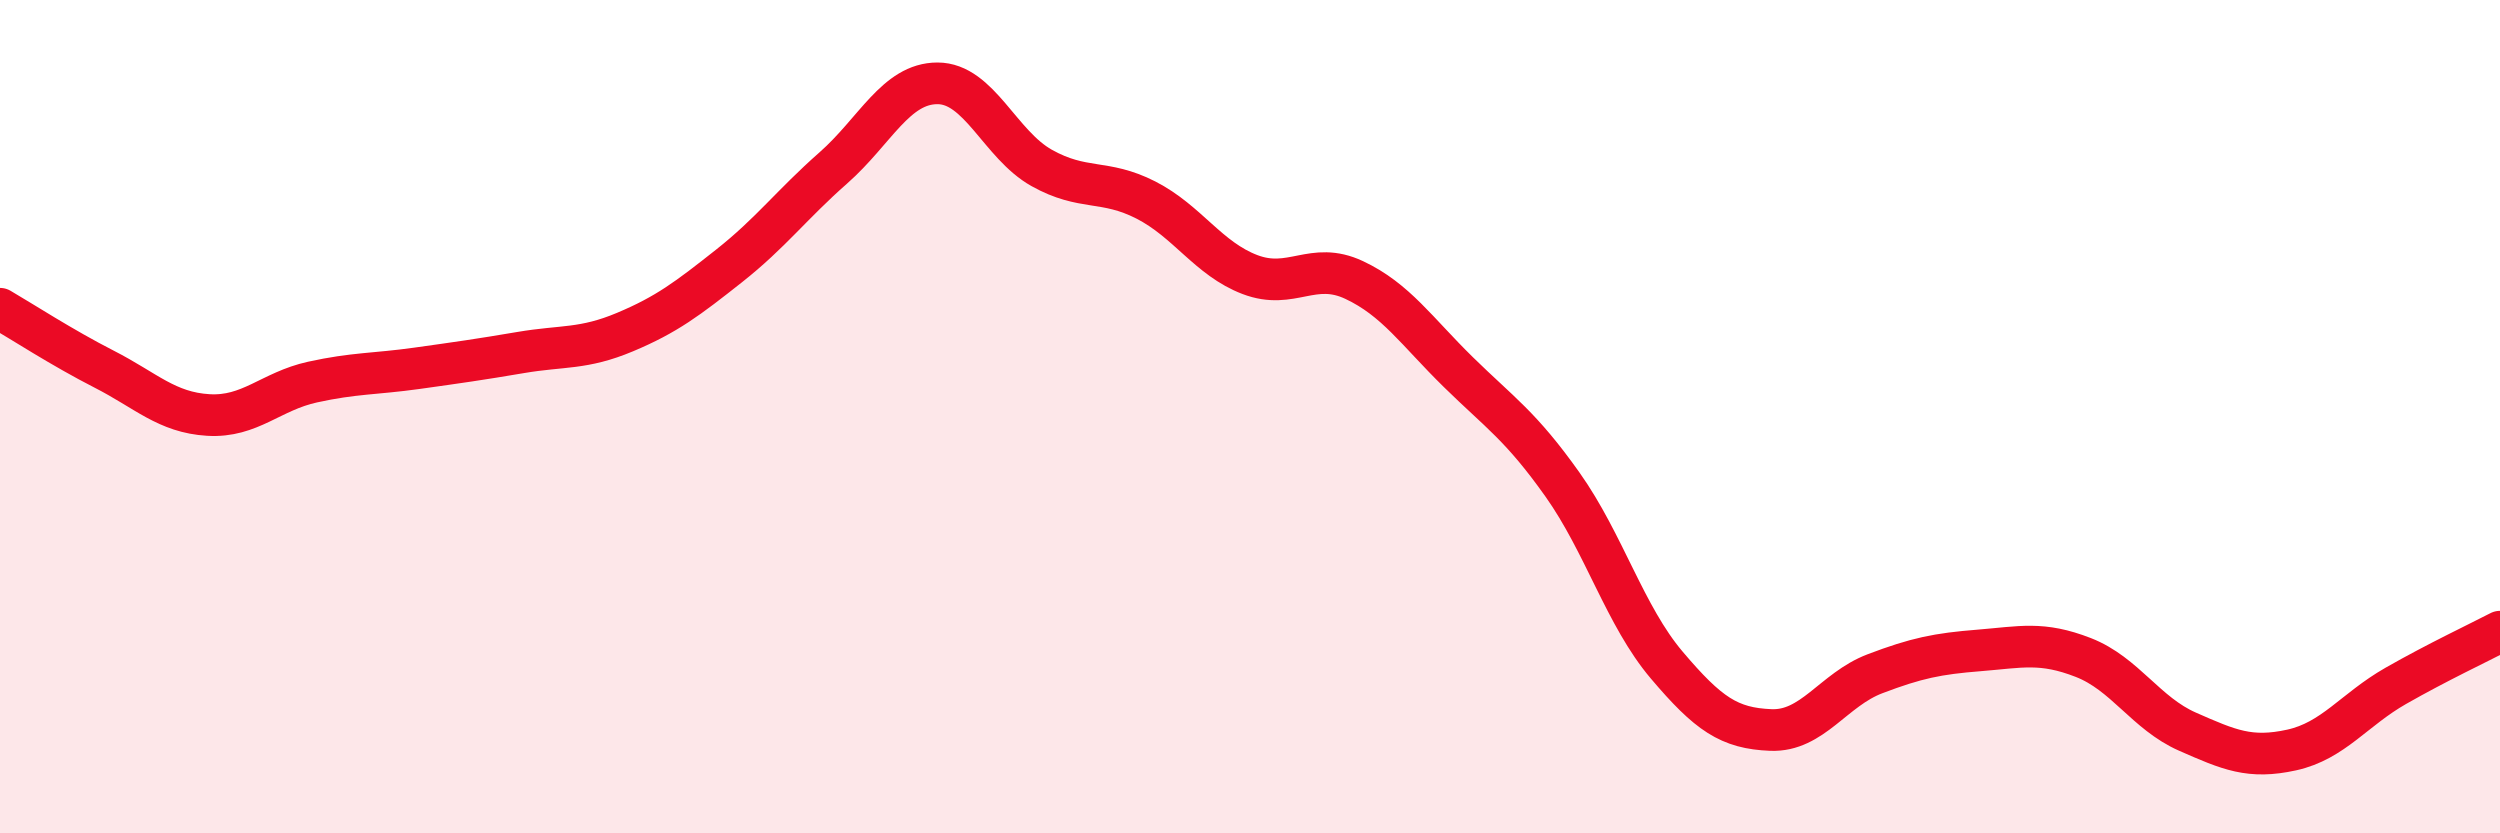 
    <svg width="60" height="20" viewBox="0 0 60 20" xmlns="http://www.w3.org/2000/svg">
      <path
        d="M 0,7.41 C 0.5,7.7 1.5,8.35 2.5,8.86 C 3.5,9.37 4,9.9 5,9.96 C 6,10.02 6.5,9.39 7.5,9.17 C 8.5,8.95 9,8.98 10,8.84 C 11,8.7 11.5,8.63 12.5,8.46 C 13.5,8.29 14,8.39 15,7.97 C 16,7.55 16.5,7.17 17.5,6.38 C 18.5,5.59 19,4.91 20,4.03 C 21,3.15 21.5,2 22.5,2 C 23.5,2 24,3.47 25,4.03 C 26,4.59 26.5,4.29 27.5,4.8 C 28.5,5.31 29,6.21 30,6.59 C 31,6.97 31.5,6.25 32.5,6.72 C 33.5,7.19 34,7.95 35,8.93 C 36,9.91 36.5,10.22 37.5,11.63 C 38.5,13.04 39,14.78 40,15.96 C 41,17.14 41.5,17.48 42.5,17.52 C 43.5,17.56 44,16.55 45,16.17 C 46,15.79 46.5,15.69 47.5,15.61 C 48.5,15.53 49,15.39 50,15.78 C 51,16.17 51.5,17.12 52.5,17.56 C 53.5,18 54,18.22 55,18 C 56,17.78 56.5,17.03 57.5,16.46 C 58.5,15.89 59.5,15.42 60,15.16L60 20L0 20Z"
        fill="#EB0A25"
        opacity="0.1"
        stroke-linecap="round"
        stroke-linejoin="round"
      />
      <path
        d="M 0,7.41 C 0.5,7.7 1.5,8.35 2.5,8.86 C 3.5,9.37 4,9.9 5,9.96 C 6,10.02 6.5,9.39 7.5,9.17 C 8.5,8.95 9,8.98 10,8.84 C 11,8.7 11.5,8.63 12.5,8.46 C 13.5,8.29 14,8.39 15,7.97 C 16,7.55 16.5,7.17 17.5,6.38 C 18.5,5.59 19,4.91 20,4.03 C 21,3.15 21.5,2 22.5,2 C 23.5,2 24,3.47 25,4.03 C 26,4.59 26.5,4.29 27.5,4.8 C 28.5,5.31 29,6.21 30,6.59 C 31,6.97 31.5,6.25 32.5,6.72 C 33.5,7.19 34,7.95 35,8.93 C 36,9.91 36.5,10.22 37.5,11.63 C 38.5,13.04 39,14.78 40,15.96 C 41,17.14 41.5,17.48 42.5,17.52 C 43.5,17.56 44,16.55 45,16.17 C 46,15.79 46.5,15.69 47.5,15.61 C 48.5,15.53 49,15.39 50,15.78 C 51,16.17 51.5,17.12 52.5,17.56 C 53.5,18 54,18.22 55,18 C 56,17.78 56.5,17.03 57.5,16.46 C 58.5,15.89 59.5,15.42 60,15.16"
        stroke="#EB0A25"
        stroke-width="1"
        fill="none"
        stroke-linecap="round"
        stroke-linejoin="round"
      />
    </svg>
  